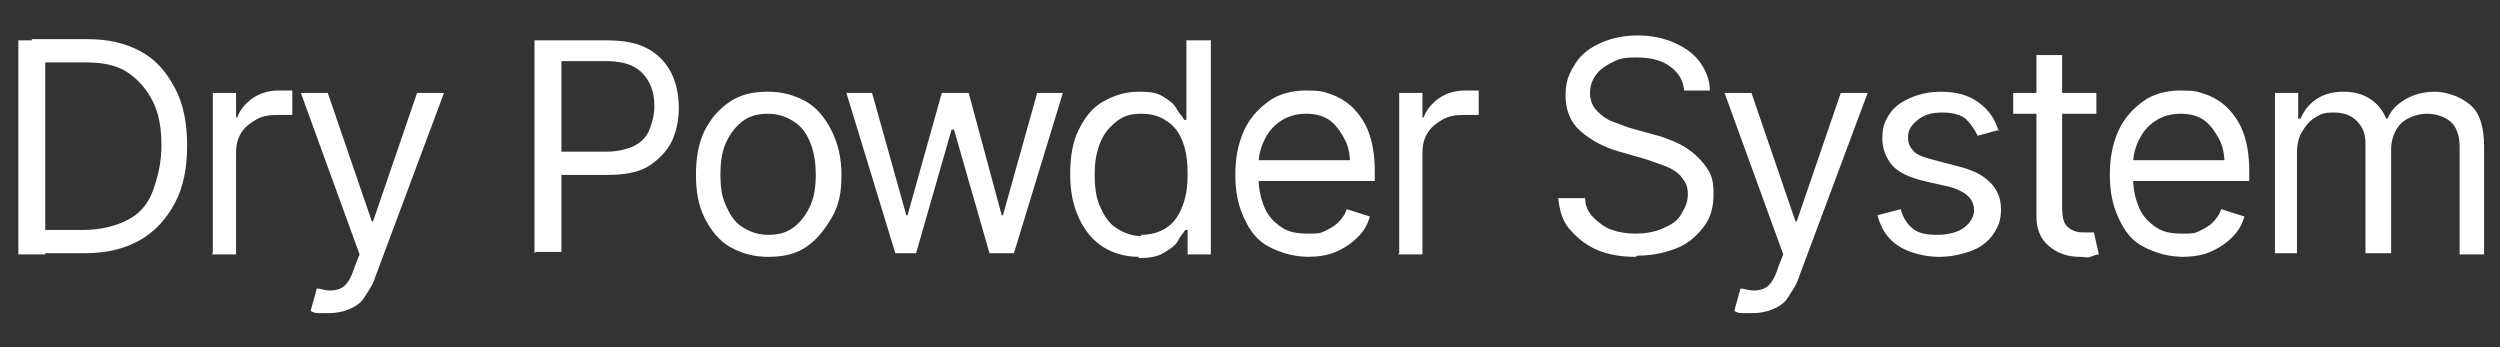 <?xml version="1.0" encoding="UTF-8"?>
<svg xmlns="http://www.w3.org/2000/svg" version="1.1" viewBox="0 0 204.4 28.4">
  <rect x="0" y="0" width="204.4" height="28.4" fill="#333333" stroke="none"/>
  <defs>
    <style>
      .cls-1 {
        fill: #fff;
      }
    </style>
  </defs>
  <!-- Generator: Adobe Illustrator 28.7.2, SVG Export Plug-In . SVG Version: 1.2.0 Build 154)  -->
  <g>
    <g id="Layer_1">
      <g>
        <path class="cls-1" d="M3.7,3.3v17.5H1.5V3.3h2.1ZM6.9,20.7H2.7v-1.9h4.1c1.4,0,2.6-.3,3.6-.8s1.7-1.3,2.1-2.4.7-2.3.7-3.7-.2-2.6-.7-3.6-1.2-1.8-2.1-2.4-2.1-.8-3.4-.8H2.6v-1.9h4.5c1.7,0,3.1.3,4.4,1s2.1,1.7,2.8,3,1,2.9,1,4.7-.3,3.4-1,4.7-1.6,2.3-2.8,3-2.7,1.1-4.5,1.1Z"/>
        <path class="cls-1" d="M17.4,20.7V7.6h1.9v2h.1c.2-.6.7-1.2,1.3-1.6s1.3-.6,2.1-.6.3,0,.6,0,.4,0,.5,0v2c0,0-.2,0-.5,0s-.5,0-.8,0c-.6,0-1.2.1-1.7.4s-.9.6-1.2,1.1-.4,1-.4,1.6v8.3h-2Z"/>
        <path class="cls-1" d="M26.9,25.6c-.3,0-.6,0-.9,0s-.5-.1-.6-.2l.5-1.8h.2c.7.2,1.2.2,1.7,0s.9-.8,1.2-1.8l.4-1-4.8-13.2h2.2l3.6,10.5h.1l3.6-10.5h2.2l-5.6,15c-.2.7-.6,1.2-.9,1.7s-.8.8-1.3,1-1,.3-1.6.3Z"/>
        <path class="cls-1" d="M43.7,20.7V3.3h5.9c1.4,0,2.5.2,3.4.7s1.5,1.2,1.9,2,.6,1.8.6,2.8-.2,2-.6,2.8-1.1,1.5-1.9,2-2,.7-3.3.7h-4.2v-1.9h4.1c.9,0,1.7-.2,2.3-.5s1-.8,1.2-1.3.4-1.2.4-1.9-.1-1.3-.4-1.9-.7-1-1.2-1.3-1.3-.5-2.3-.5h-3.7v15.6h-2.1Z"/>
        <path class="cls-1" d="M62.8,21c-1.2,0-2.2-.3-3.1-.8s-1.6-1.4-2.1-2.4-.7-2.2-.7-3.5.2-2.6.7-3.6,1.2-1.8,2.1-2.4,1.9-.8,3.1-.8,2.2.3,3.1.8,1.6,1.4,2.1,2.4.8,2.2.8,3.6-.2,2.5-.8,3.5-1.2,1.8-2.1,2.4-1.9.8-3.1.8ZM62.8,19.2c.9,0,1.6-.2,2.2-.7s1-1.1,1.3-1.8.4-1.6.4-2.4-.1-1.7-.4-2.5-.7-1.4-1.3-1.8-1.3-.7-2.2-.7-1.6.2-2.2.7-1,1.1-1.3,1.8-.4,1.6-.4,2.5.1,1.7.4,2.4.7,1.4,1.3,1.8,1.3.7,2.2.7Z"/>
        <path class="cls-1" d="M73.2,20.7l-4-13.1h2.1l2.8,10h.1l2.8-10h2.2l2.7,10h.1l2.8-10h2.1l-4,13.1h-2l-2.9-10.1h-.2l-2.9,10.1h-2Z"/>
        <path class="cls-1" d="M93.1,21c-1.1,0-2.1-.3-2.9-.8s-1.5-1.3-2-2.4-.7-2.2-.7-3.6.2-2.6.7-3.6,1.1-1.8,2-2.3,1.8-.8,2.9-.8,1.5.1,2,.4.9.6,1.1,1,.5.6.6.9h.2V3.3h2v17.5h-1.9v-2h-.2c-.1.2-.4.5-.6.9s-.7.7-1.2,1-1.2.4-2,.4ZM93.3,19.2c.8,0,1.5-.2,2.1-.6s1-1,1.3-1.8.4-1.6.4-2.6-.1-1.8-.4-2.6-.7-1.3-1.3-1.7-1.2-.6-2.1-.6-1.5.2-2.1.7-1,1-1.3,1.8-.4,1.6-.4,2.5.1,1.8.4,2.5.7,1.4,1.3,1.8,1.3.7,2.1.7Z"/>
        <path class="cls-1" d="M107.1,21c-1.3,0-2.3-.3-3.3-.8s-1.6-1.3-2.1-2.4-.7-2.2-.7-3.5.2-2.5.7-3.6,1.2-1.8,2-2.4,1.9-.9,3.1-.9,1.4.1,2,.3,1.3.6,1.8,1.1,1,1.2,1.3,2,.5,1.9.5,3.1v.9h-10.1v-1.7h9l-.9.7c0-.9-.1-1.7-.4-2.3s-.7-1.2-1.2-1.6-1.2-.6-2-.6-1.5.2-2.1.6-1,.9-1.3,1.5-.5,1.3-.5,2v1.1c0,1,.2,1.8.5,2.5s.8,1.2,1.4,1.6,1.3.5,2.1.5,1,0,1.4-.2.8-.4,1.1-.7.6-.7.7-1.1l1.9.6c-.2.7-.5,1.2-1,1.7s-1.1.9-1.8,1.2-1.5.4-2.4.4Z"/>
        <path class="cls-1" d="M114.4,20.7V7.6h1.9v2h.1c.2-.6.7-1.2,1.3-1.6s1.3-.6,2.1-.6.3,0,.6,0,.4,0,.5,0v2c0,0-.2,0-.5,0s-.5,0-.8,0c-.6,0-1.2.1-1.7.4s-.9.6-1.2,1.1-.4,1-.4,1.6v8.3h-2Z"/>
        <path class="cls-1" d="M133.7,21c-1.2,0-2.3-.2-3.2-.6s-1.6-1-2.2-1.7-.8-1.6-.9-2.5h2.2c0,.7.3,1.2.7,1.6s.9.8,1.5,1,1.2.3,1.9.3,1.5-.1,2.2-.4,1.2-.6,1.5-1.1.6-1,.6-1.7-.2-1-.5-1.4-.8-.7-1.3-.9-1.1-.4-1.7-.6l-2.1-.6c-1.4-.4-2.4-1-3.2-1.7s-1.2-1.7-1.2-2.9.3-1.8.8-2.6,1.2-1.3,2.1-1.7,1.9-.6,3-.6,2.1.2,3,.6,1.6.9,2.1,1.6.8,1.5.8,2.3h-2.1c-.1-.9-.5-1.5-1.2-2s-1.6-.7-2.7-.7-1.4.1-2,.4-1,.6-1.3,1-.5.9-.5,1.5.2,1.1.6,1.5.8.7,1.4.9,1,.4,1.4.5l1.8.5c.5.1,1,.3,1.5.5s1.1.5,1.6.9.9.8,1.3,1.4.5,1.2.5,2.1-.2,1.8-.7,2.5-1.2,1.4-2.1,1.8-2.1.7-3.4.7Z"/>
        <path class="cls-1" d="M143.3,25.6c-.3,0-.6,0-.9,0s-.5-.1-.6-.2l.5-1.8h.2c.7.2,1.2.2,1.7,0s.9-.8,1.2-1.8l.4-1-4.8-13.2h2.2l3.6,10.5h.1l3.6-10.5h2.2l-5.6,15c-.2.7-.6,1.2-.9,1.7s-.8.8-1.3,1-1,.3-1.6.3Z"/>
        <path class="cls-1" d="M163.5,10.6l-1.8.5c-.2-.4-.5-.9-.9-1.3s-1.1-.6-2-.6-1.5.2-2,.6-.8.8-.8,1.4.2.9.5,1.2.9.5,1.7.7l1.9.5c1.2.3,2,.7,2.6,1.3s.9,1.3.9,2.2-.2,1.4-.6,2-1,1.1-1.8,1.4-1.7.5-2.7.5-2.4-.3-3.3-.9-1.4-1.4-1.7-2.5l1.9-.5c.2.7.5,1.2,1,1.6s1.2.5,2,.5,1.7-.2,2.2-.6.8-.9.8-1.4c0-.9-.6-1.5-1.9-1.9l-2.2-.5c-1.2-.3-2.1-.7-2.6-1.3s-.8-1.3-.8-2.2.2-1.4.6-2,1-1,1.7-1.3,1.5-.5,2.5-.5c1.3,0,2.3.3,3.1.9s1.3,1.3,1.6,2.3Z"/>
        <path class="cls-1" d="M171.4,7.6v1.7h-6.8v-1.7h6.8ZM166.6,4.5h2v12.5c0,.7.1,1.2.4,1.5s.7.5,1.3.5.3,0,.4,0,.3,0,.5,0l.4,1.8c-.2,0-.4.1-.7.2s-.5,0-.8,0c-1.1,0-1.9-.3-2.6-.9s-1-1.4-1-2.4V4.5Z"/>
        <path class="cls-1" d="M178.6,21c-1.3,0-2.3-.3-3.3-.8s-1.6-1.3-2.1-2.4-.7-2.2-.7-3.5.2-2.5.7-3.6,1.2-1.8,2-2.4,1.9-.9,3.1-.9,1.4.1,2,.3,1.3.6,1.8,1.1,1,1.2,1.3,2,.5,1.9.5,3.1v.9h-10.1v-1.7h9l-.9.7c0-.9-.1-1.7-.4-2.3s-.7-1.2-1.2-1.6-1.2-.6-2-.6-1.5.2-2.1.6-1,.9-1.3,1.5-.5,1.3-.5,2v1.1c0,1,.2,1.8.5,2.5s.8,1.2,1.4,1.6,1.3.5,2.1.5,1,0,1.4-.2.8-.4,1.1-.7.6-.7.7-1.1l1.9.6c-.2.7-.5,1.2-1,1.7s-1.1.9-1.8,1.2-1.5.4-2.4.4Z"/>
        <path class="cls-1" d="M186,20.7V7.6h1.9v2.1h.2c.3-.7.7-1.2,1.3-1.6s1.3-.6,2.2-.6,1.6.2,2.2.6,1,.9,1.3,1.6h.1c.3-.7.8-1.2,1.5-1.6s1.5-.6,2.4-.6,2.1.4,2.9,1.1,1.1,1.9,1.1,3.4v8.8h-2v-8.8c0-1-.3-1.7-.8-2.1s-1.2-.6-1.9-.6-1.6.3-2.1.8-.8,1.3-.8,2.1v8.5h-2.1v-9c0-.7-.2-1.3-.7-1.8s-1.1-.7-1.9-.7-1,.1-1.5.4-.8.7-1.1,1.2-.4,1.1-.4,1.7v8.2h-2Z"/>
      </g>
    </g>
  </g>
</svg>